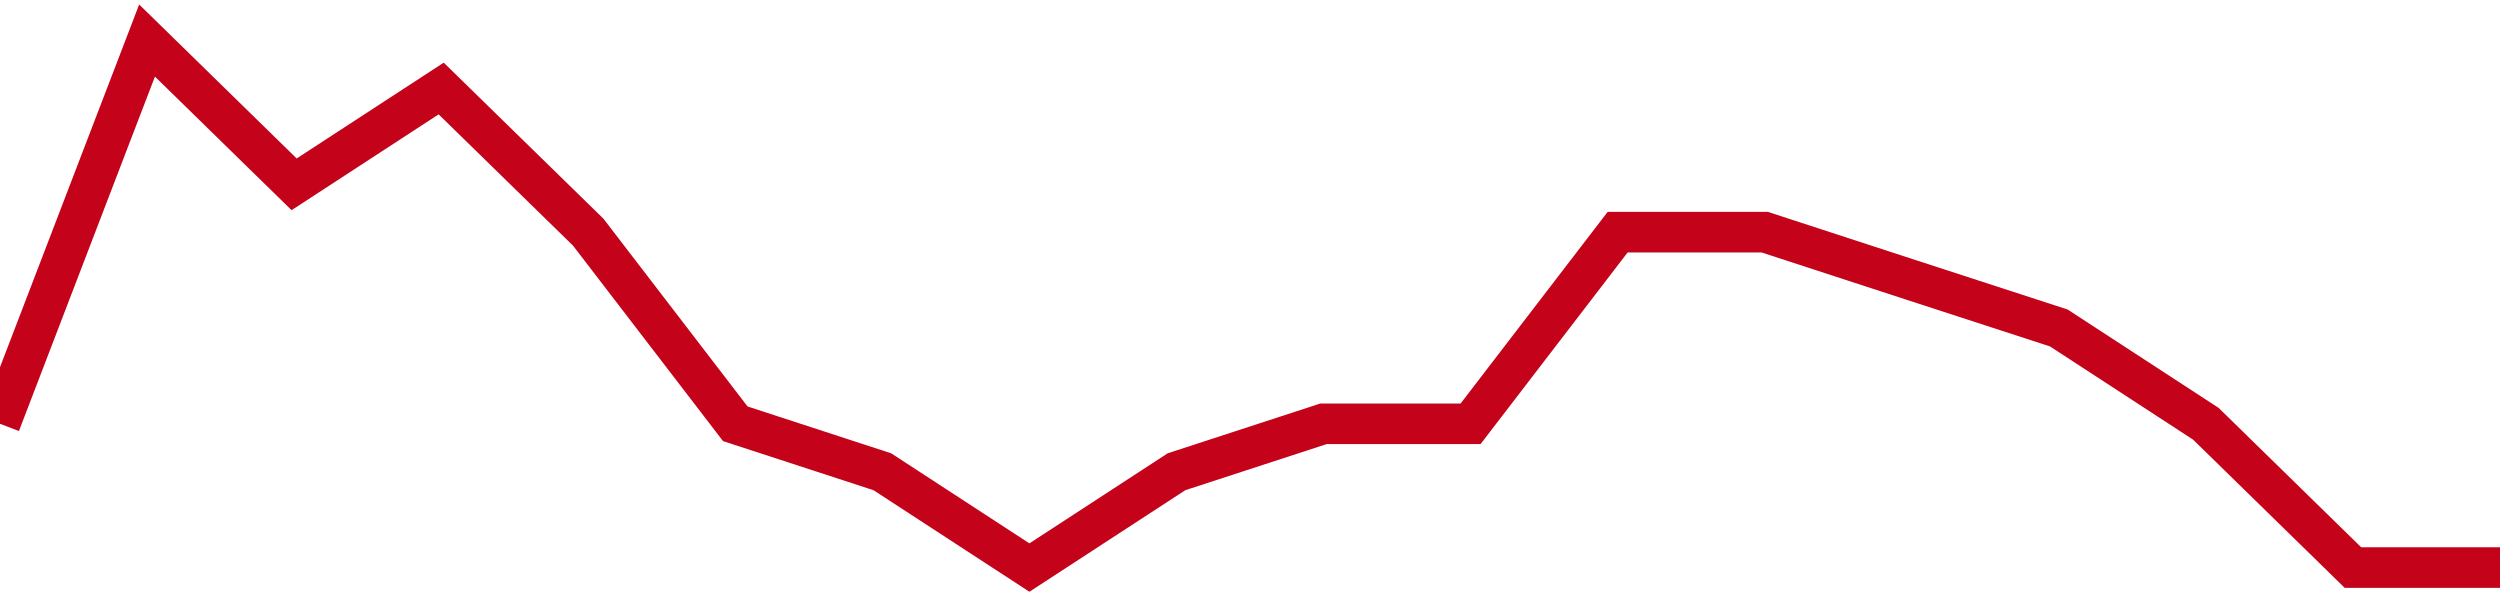 <!-- Generated with https://github.com/jxxe/sparkline/ --><svg viewBox="0 0 185 45" class="sparkline" xmlns="http://www.w3.org/2000/svg"><path class="sparkline--fill" d="M 0 31.36 L 0 31.36 L 10.882 3 L 21.765 13.64 L 32.647 6.55 L 43.529 17.18 L 54.412 31.36 L 65.294 34.91 L 76.176 42 L 87.059 34.91 L 97.941 31.36 L 108.824 31.36 L 119.706 17.18 L 130.588 17.18 L 141.471 20.73 L 152.353 24.27 L 163.235 31.36 L 174.118 42 L 185 42 V 45 L 0 45 Z" stroke="none" fill="none" ></path><path class="sparkline--line" d="M 0 31.36 L 0 31.36 L 10.882 3 L 21.765 13.64 L 32.647 6.55 L 43.529 17.18 L 54.412 31.36 L 65.294 34.91 L 76.176 42 L 87.059 34.91 L 97.941 31.36 L 108.824 31.36 L 119.706 17.18 L 130.588 17.18 L 141.471 20.73 L 152.353 24.27 L 163.235 31.36 L 174.118 42 L 185 42" fill="none" stroke-width="3" stroke="#C4021A" ></path></svg>